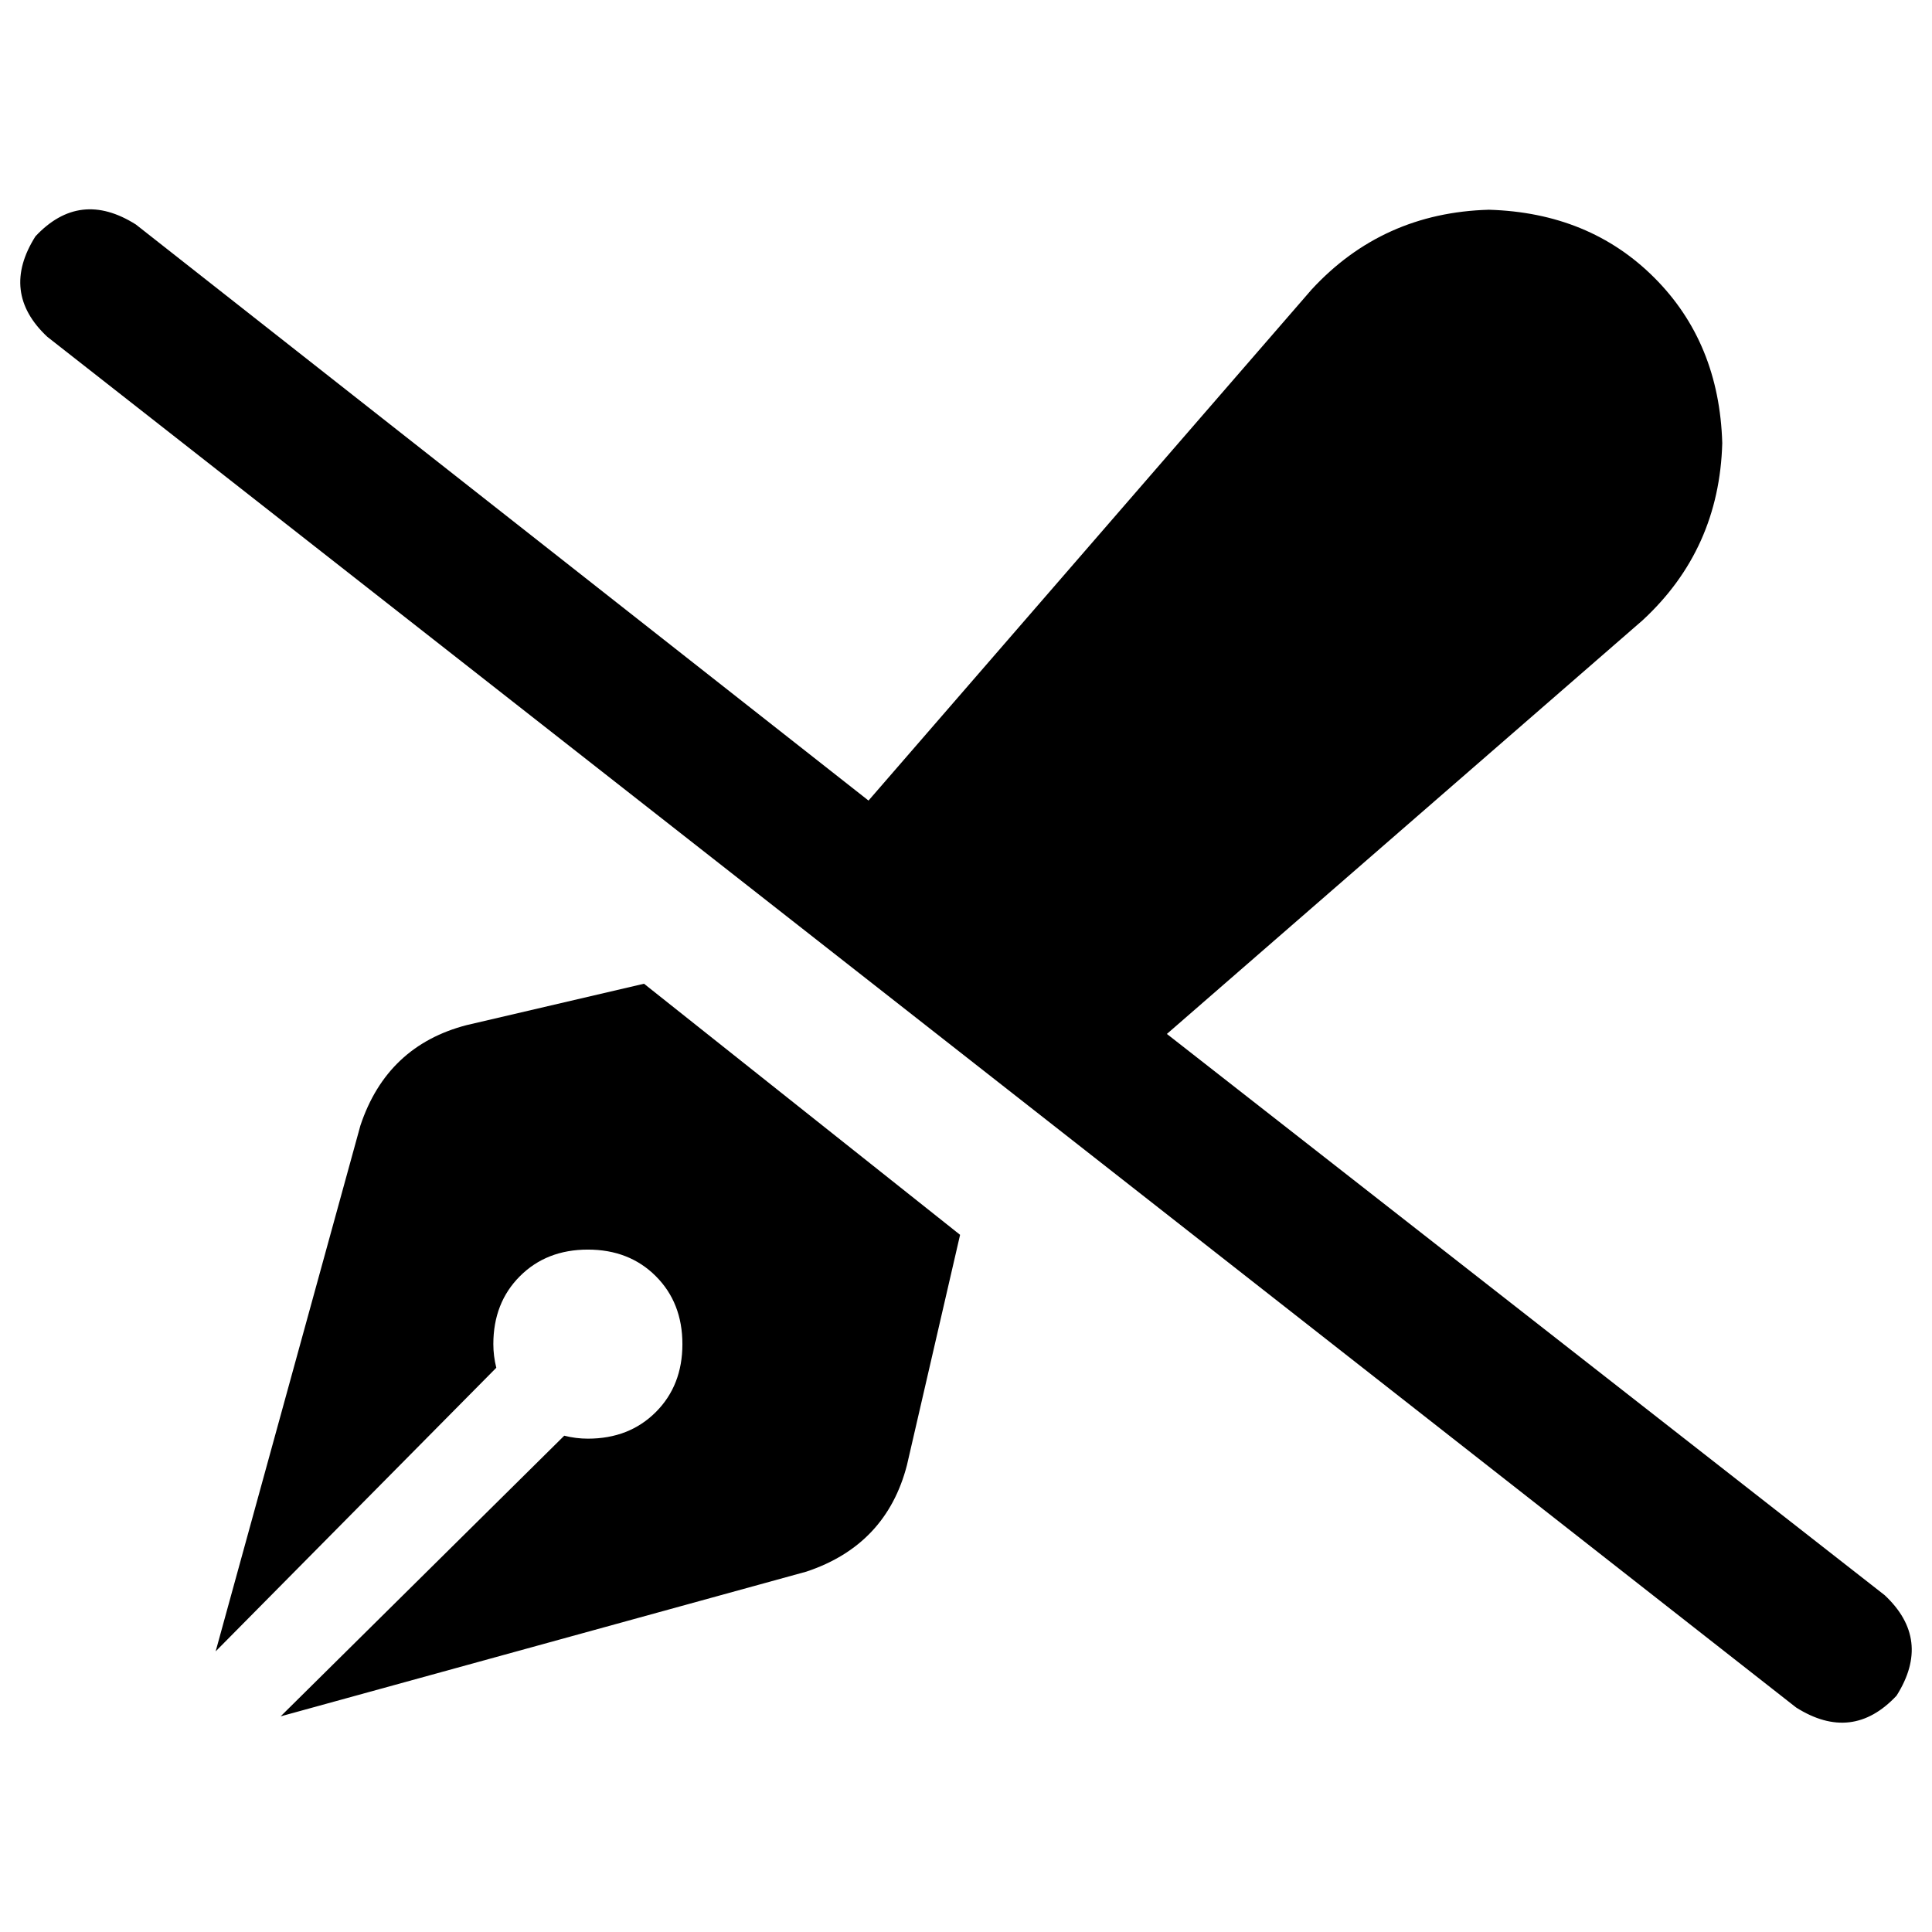<svg xmlns="http://www.w3.org/2000/svg" viewBox="0 0 512 512">
  <path d="M 36.012 59.498 Q 21.138 50.104 9.394 62.63 Q 0 77.505 12.526 89.248 L 475.988 452.502 L 475.988 452.502 Q 490.862 461.896 502.606 449.37 Q 512 434.495 499.474 422.752 L 309.235 274.006 L 309.235 274.006 L 435.278 164.404 L 435.278 164.404 Q 455.633 145.615 456.416 117.431 Q 455.633 90.813 438.41 73.59 Q 421.187 56.367 394.569 55.584 Q 366.385 56.367 347.596 76.722 L 230.165 212.159 L 230.165 212.159 L 36.012 59.498 L 36.012 59.498 Z M 254.434 327.242 L 170.667 260.697 L 254.434 327.242 L 170.667 260.697 L 123.694 271.657 L 123.694 271.657 Q 102.557 277.138 95.511 298.275 L 57.15 437.627 L 57.15 437.627 L 131.523 362.471 L 131.523 362.471 Q 130.74 359.339 130.74 356.208 Q 130.74 345.248 137.786 338.202 Q 144.832 331.156 155.792 331.156 Q 166.752 331.156 173.798 338.202 Q 180.844 345.248 180.844 356.208 Q 180.844 367.168 173.798 374.214 Q 166.752 381.26 155.792 381.26 Q 152.661 381.26 149.529 380.477 L 74.373 454.85 L 74.373 454.85 L 213.725 416.489 L 213.725 416.489 Q 234.862 409.443 240.343 388.306 L 254.434 327.242 L 254.434 327.242 Z" />
</svg>